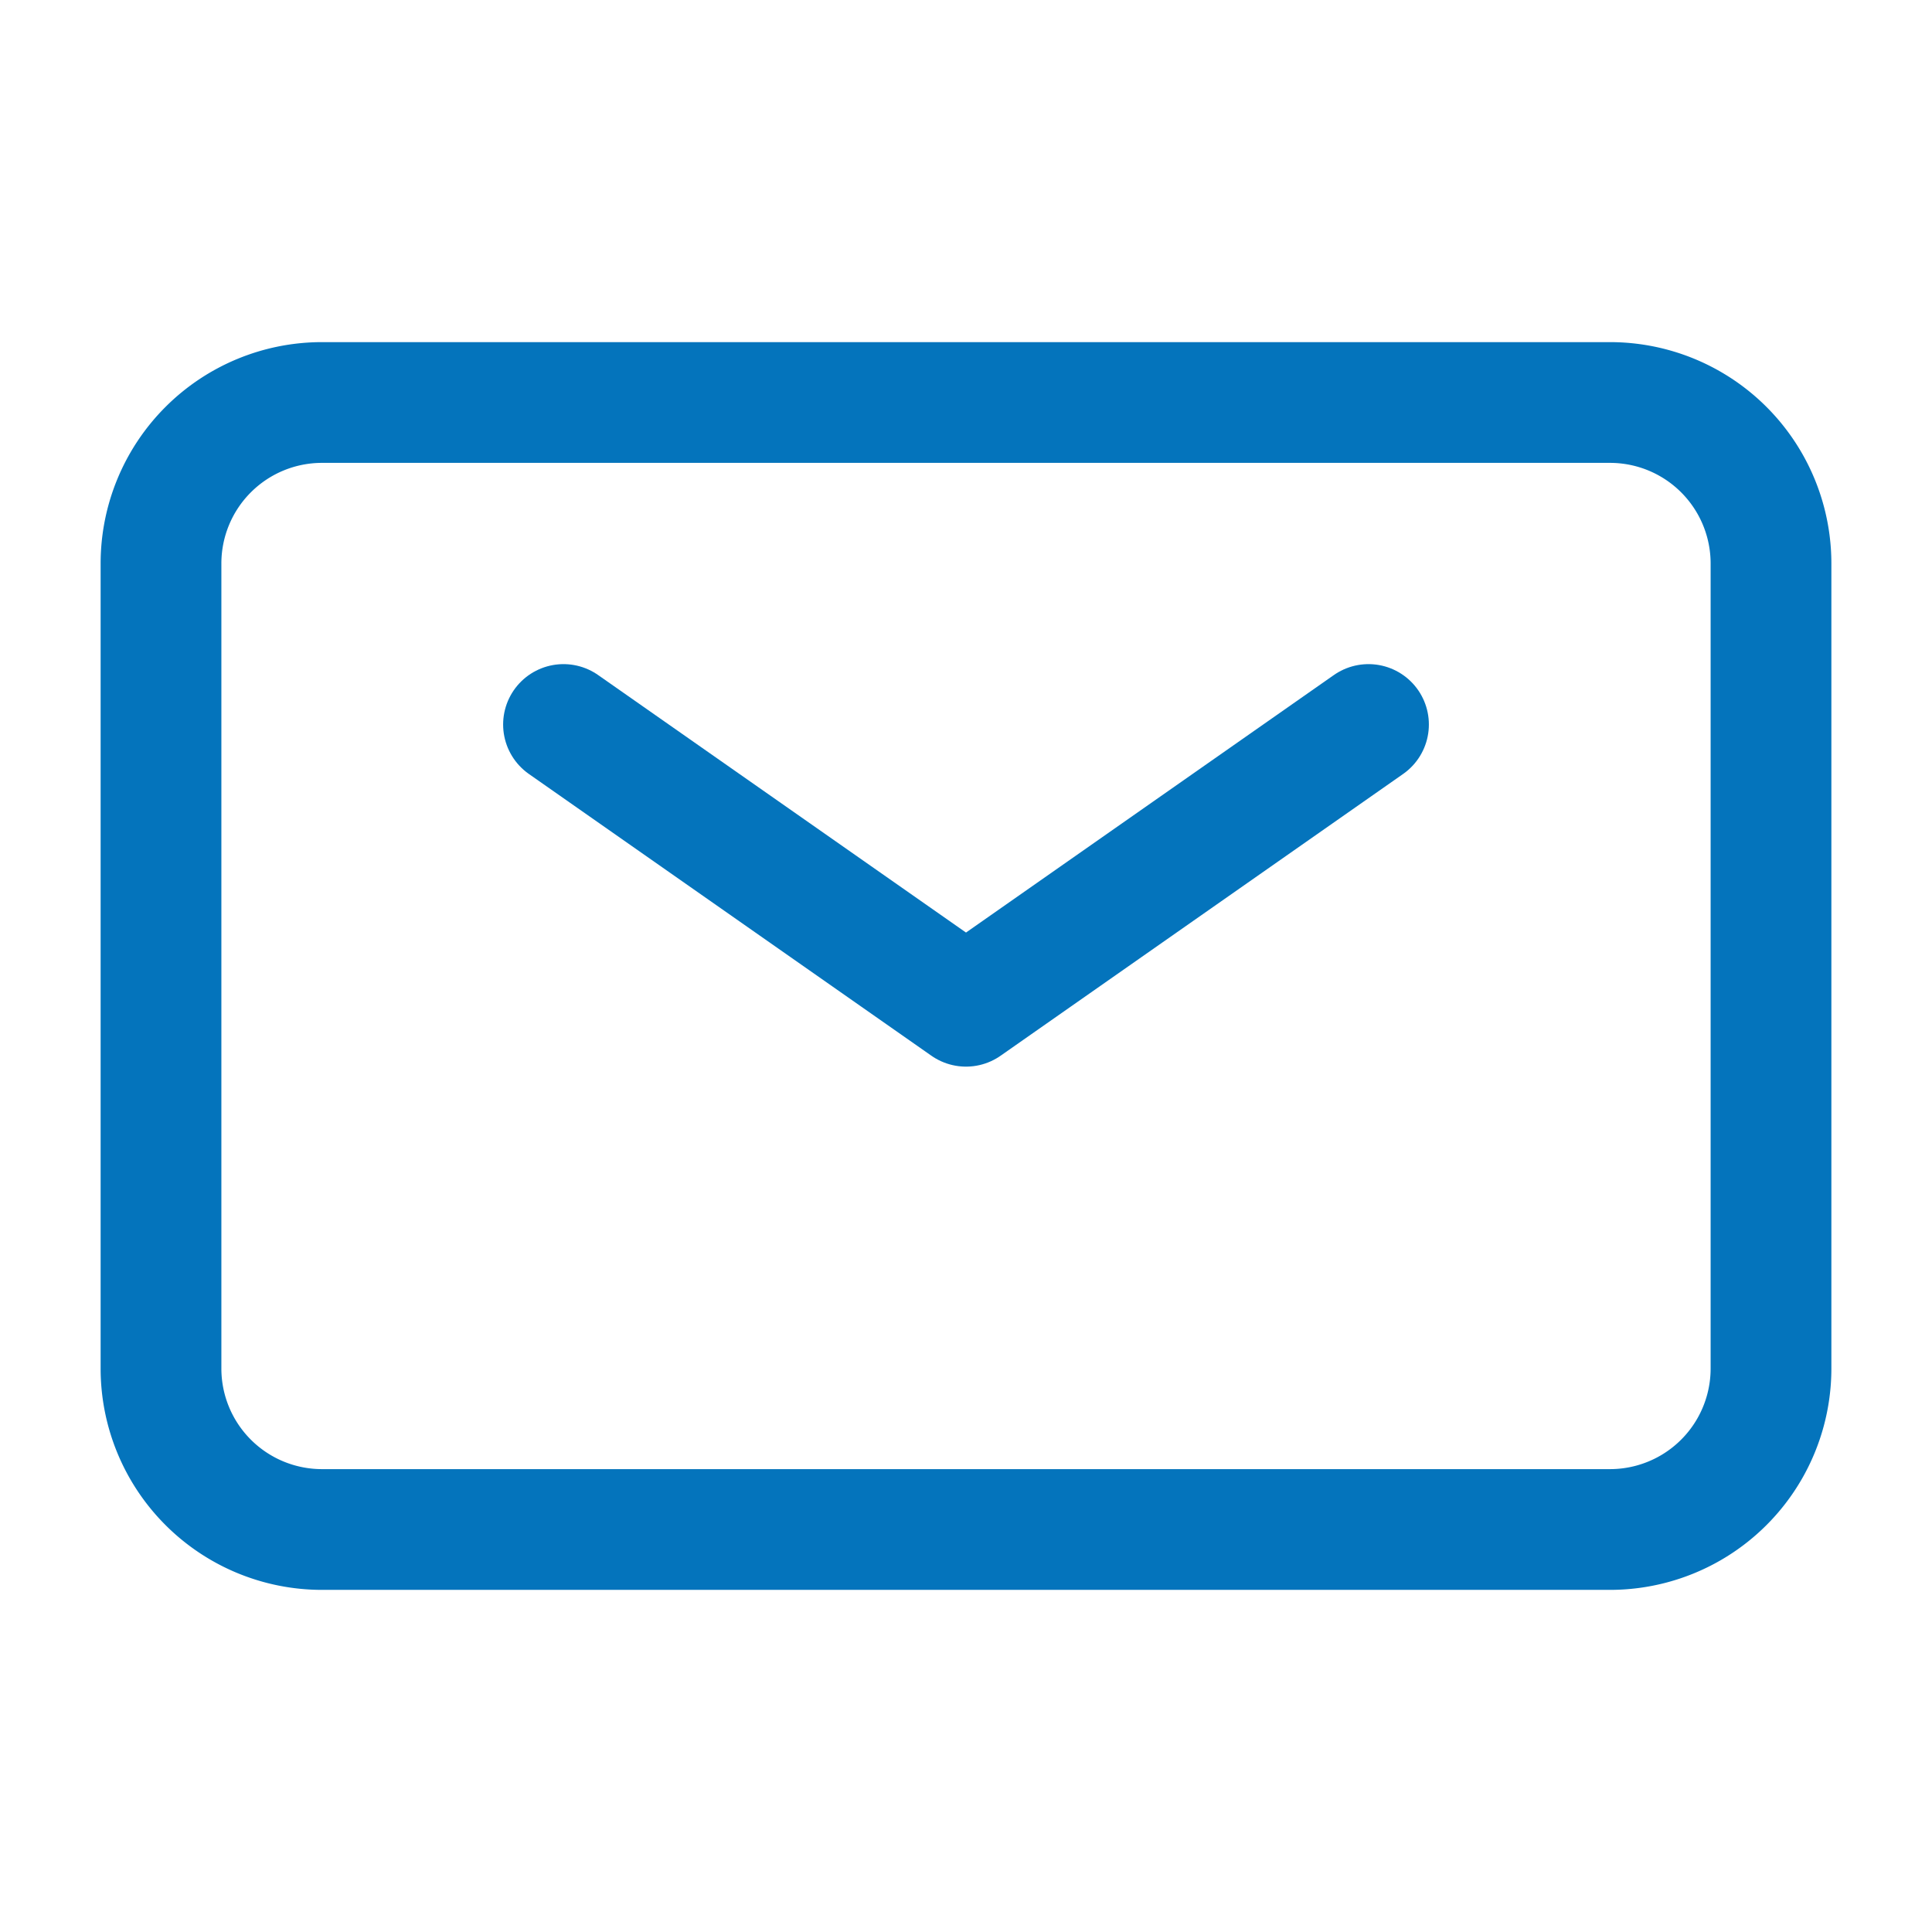 <svg xmlns="http://www.w3.org/2000/svg" width="24" height="24" fill="none" stroke-width="1.5" color="#0474BC"><path stroke="#0474BC" stroke-linecap="round" stroke-linejoin="round" d="m7 9 5 3.5L17 9"/><path stroke="#0474BC" d="M2 17V7a2 2 0 0 1 2-2h16a2 2 0 0 1 2 2v10a2 2 0 0 1-2 2H4a2 2 0 0 1-2-2z"/></svg>
